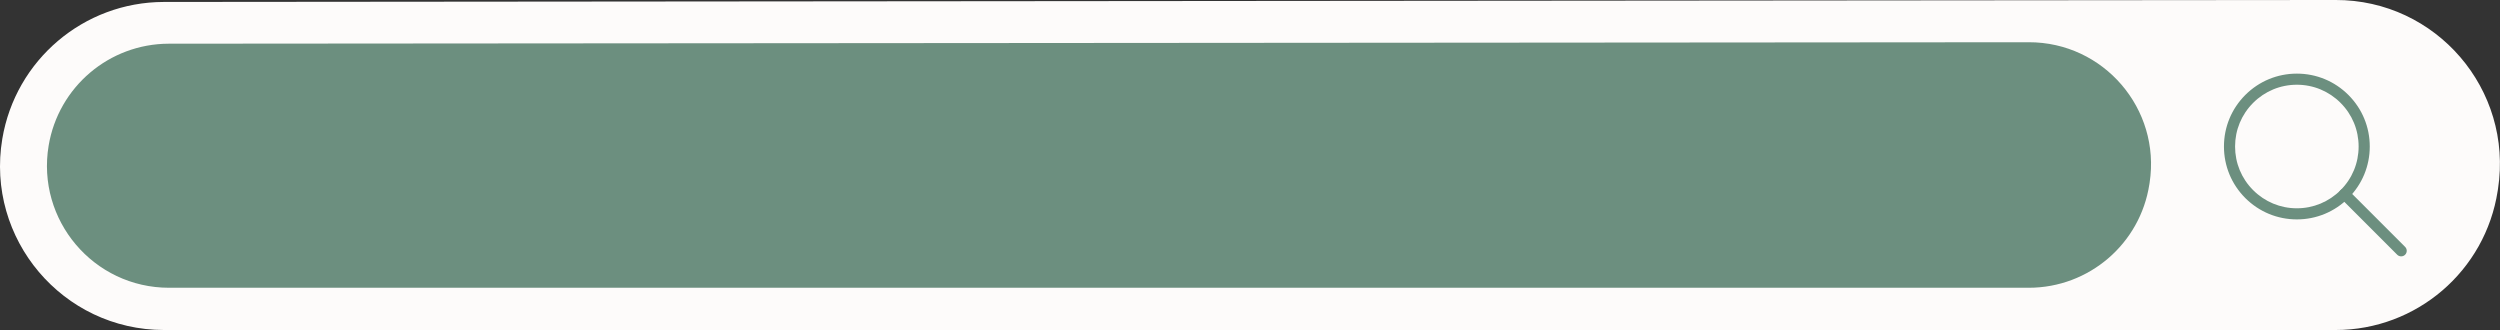 <?xml version="1.0" encoding="UTF-8" standalone="no"?><svg xmlns="http://www.w3.org/2000/svg" xmlns:xlink="http://www.w3.org/1999/xlink" fill="#000000" height="191.3" preserveAspectRatio="xMidYMid meet" version="1" viewBox="0.0 0.0 1449.3 191.3" width="1449.3" zoomAndPan="magnify"><rect x="0.0" y="0.0" width="1449.3" height="191.3" fill="#333333" stroke="none"/><defs><clipPath id="a"><path d="M 0 0 L 1449.262 0 L 1449.262 191.309 L 0 191.309 Z M 0 0"/></clipPath></defs><g><g clip-path="url(#a)" id="change1_1"><path d="M 94.906 1.133 L 1353.941 -0.004 C 1412.289 -0.129 1456.988 51.84 1448.141 109.512 L 1447.961 110.648 C 1440.84 157.051 1400.922 191.309 1353.969 191.309 L 95.113 191.309 C 36.328 191.309 -8.375 138.504 1.328 80.527 C 8.98 34.781 48.527 1.23 94.906 1.133" fill="#fdfbfa"/></g><g id="change2_1"><path d="M 1331.539 49.121 C 1321.969 49.121 1312.98 52.852 1306.211 59.621 C 1299.441 66.371 1295.719 75.363 1295.719 84.938 C 1295.719 94.508 1299.441 103.5 1306.211 110.25 C 1312.98 117.02 1321.969 120.75 1331.539 120.75 C 1341.102 120.75 1350.09 117.02 1356.859 110.25 C 1363.629 103.5 1367.34 94.508 1367.34 84.938 C 1367.34 75.363 1363.629 66.371 1356.859 59.621 C 1350.09 52.852 1341.102 49.121 1331.539 49.121 Z M 1331.539 127.191 C 1320.25 127.191 1309.641 122.793 1301.648 114.824 C 1293.672 106.828 1289.27 96.238 1289.27 84.938 C 1289.27 73.633 1293.672 63.043 1301.648 55.051 C 1309.641 47.078 1320.25 42.68 1331.539 42.68 C 1342.82 42.68 1353.43 47.078 1361.422 55.051 C 1369.398 63.043 1373.801 73.633 1373.801 84.938 C 1373.801 96.238 1369.398 106.828 1361.422 114.824 C 1353.43 122.793 1342.82 127.191 1331.539 127.191" fill="#6c8f7f"/></g><g id="change2_2"><path d="M 1392 148.617 C 1391.18 148.617 1390.352 148.309 1389.73 147.688 L 1356.859 114.824 C 1355.602 113.559 1355.602 111.516 1356.859 110.25 C 1358.109 109.004 1360.172 109.004 1361.422 110.25 L 1394.281 143.113 C 1395.551 144.379 1395.551 146.422 1394.281 147.688 C 1393.66 148.309 1392.82 148.617 1392 148.617" fill="#6c8f7f"/></g><g id="change2_3"><path d="M 97.828 25.328 L 1176.09 24.484 C 1219.5 24.395 1252.75 63.055 1246.172 105.965 L 1246.039 106.809 C 1240.738 141.332 1211.039 166.82 1176.109 166.82 L 97.977 166.82 C 54.242 166.82 20.984 127.535 28.203 84.398 C 33.898 50.363 63.32 25.406 97.828 25.328" fill="#6c8f7f"/></g></g></svg>